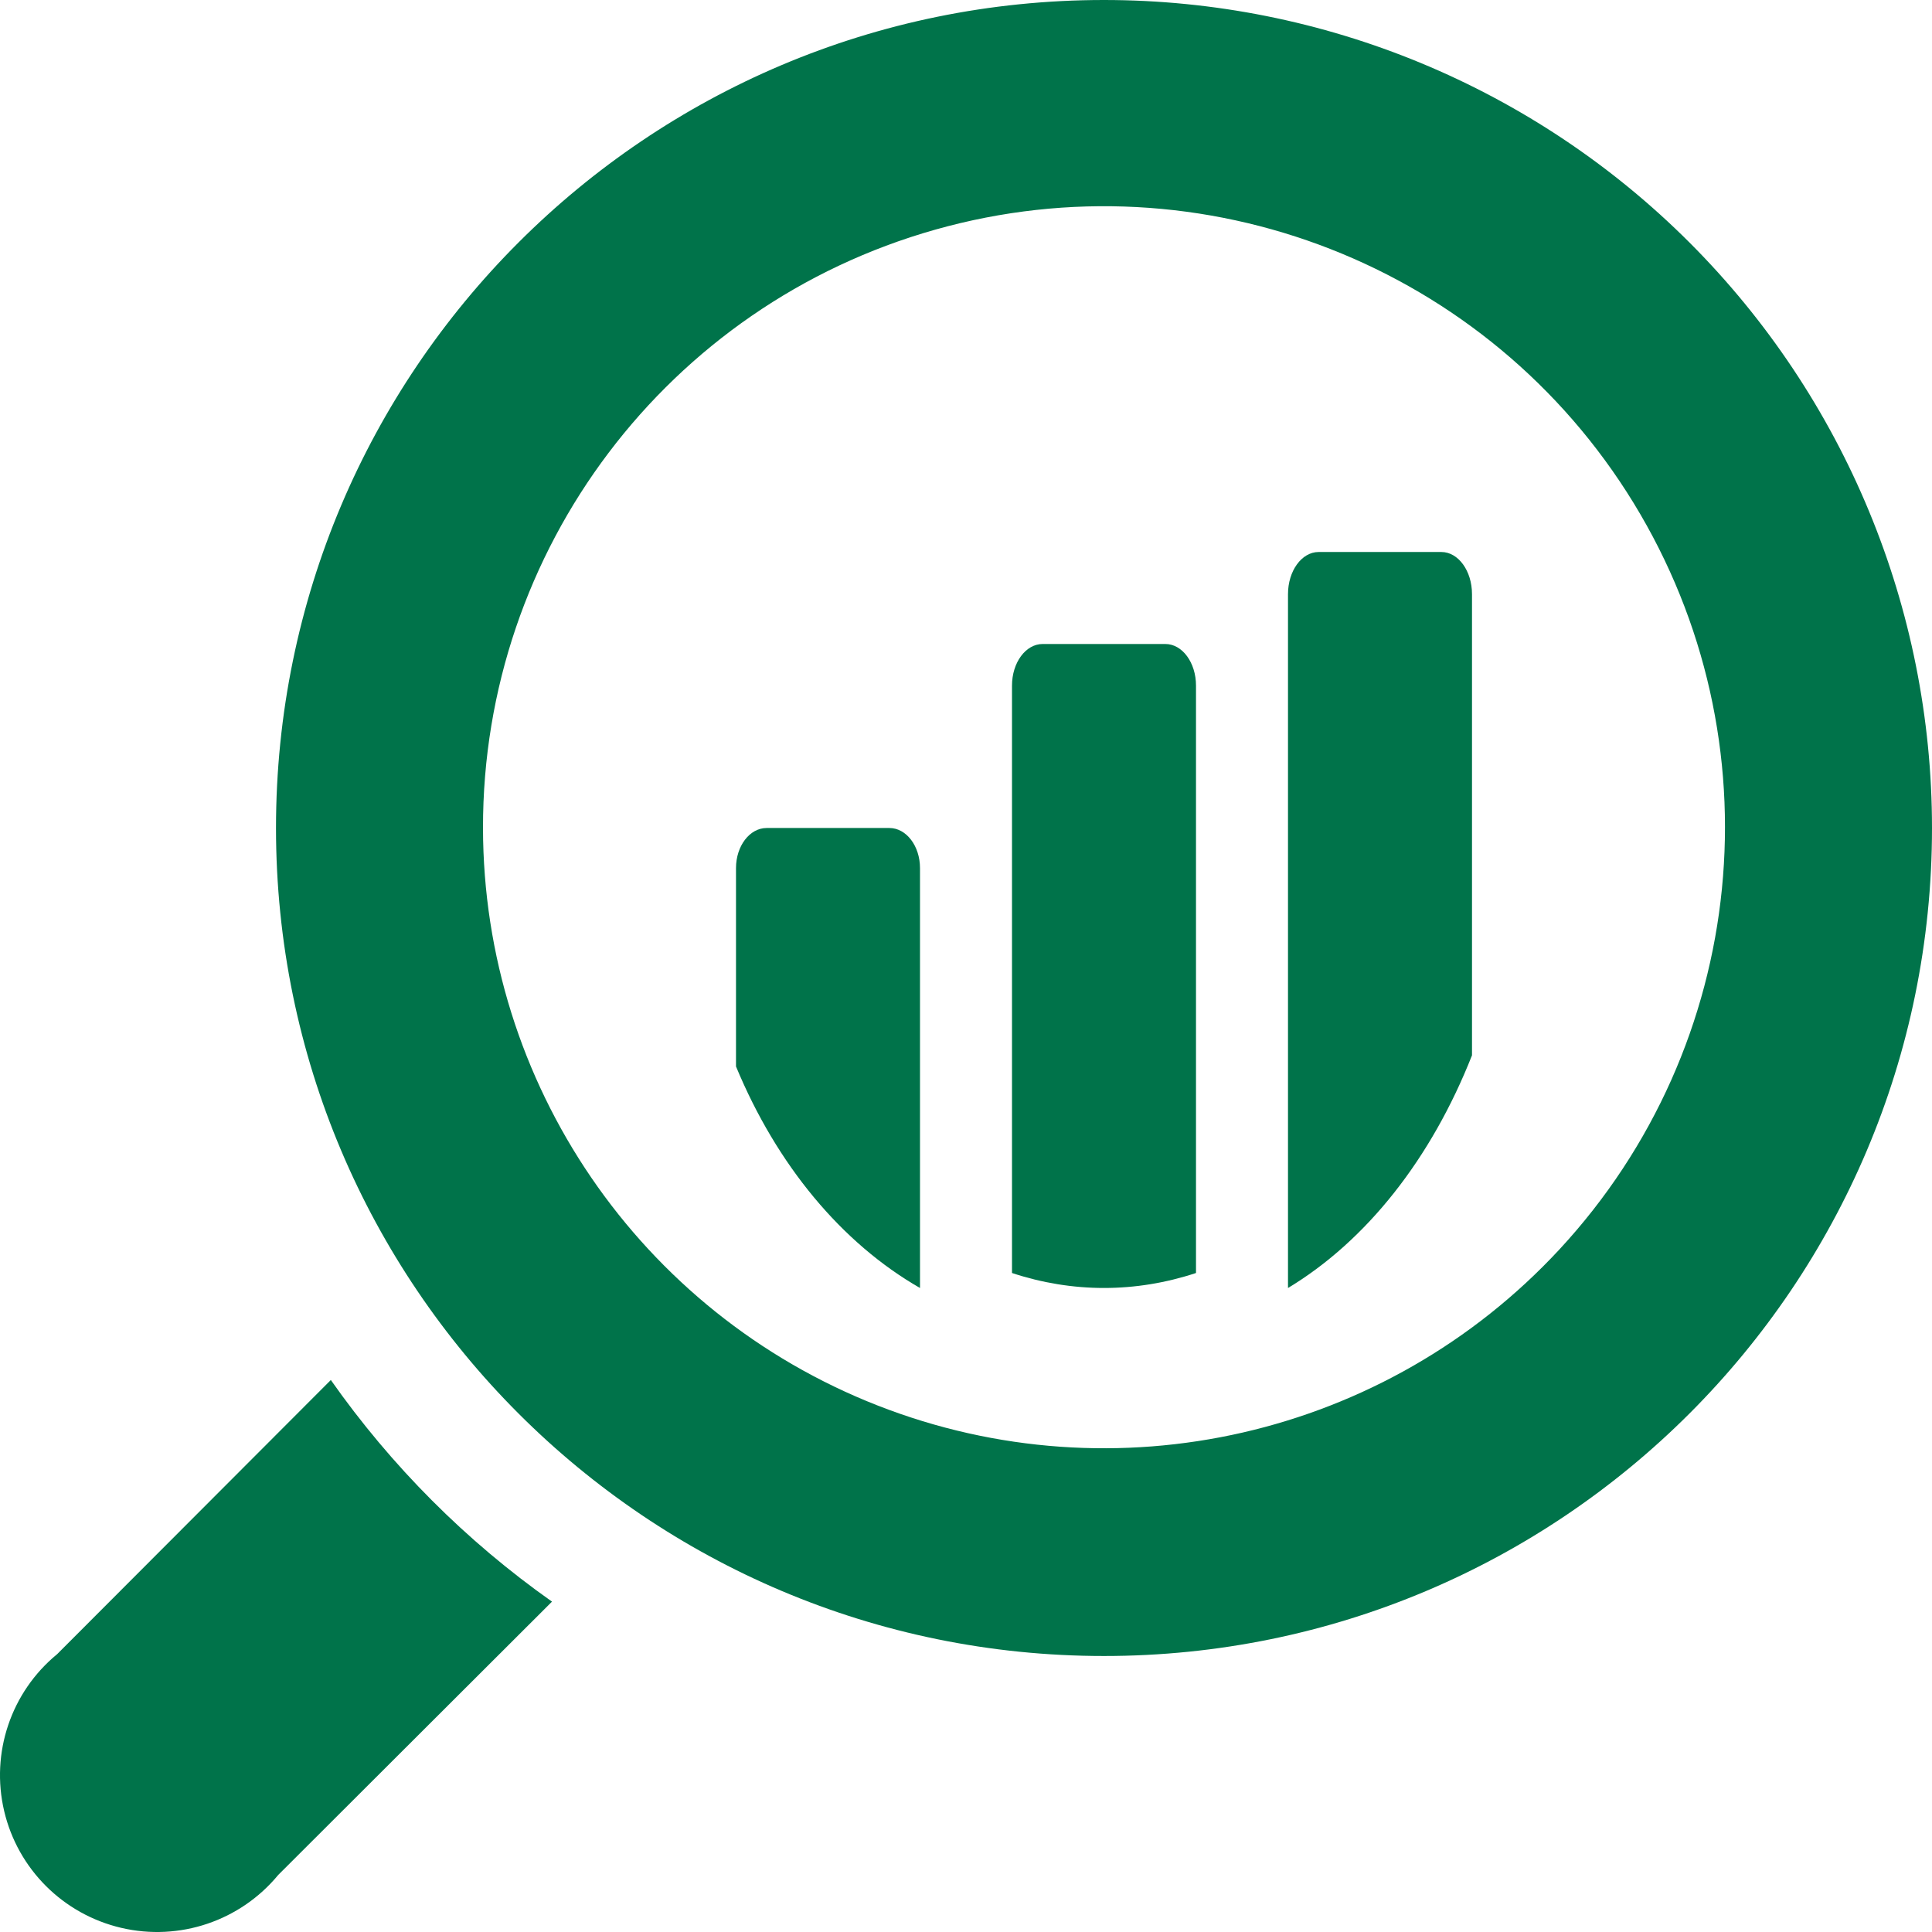 <?xml version="1.0" encoding="UTF-8"?>
<svg width="21px" height="21px" viewBox="0 0 21 21" version="1.1" xmlns="http://www.w3.org/2000/svg" xmlns:xlink="http://www.w3.org/1999/xlink">
    <title>icon-survey-results</title>
    <g id="icon-survey-results" stroke="none" stroke-width="1" fill="none" fill-rule="evenodd">
        <path d="M3.596,15 L0.621,17.98 C0.12,18.392 -0.103,19.052 0.045,19.684 C0.193,20.315 0.686,20.807 1.318,20.955 C1.95,21.103 2.611,20.88 3.024,20.38 L6,17.409 C5.066,16.75 4.253,15.935 3.596,15 Z" id="Path" fill="#00734A" fill-rule="nonzero"></path>
        <path d="M9.667,9 L8.333,9 C8.149,9 8,9.195 8,9.436 L8,11.592 C8.444,12.663 9.147,13.51 10,14 L10,9.436 C10,9.195 9.851,9 9.667,9 Z" id="Path" fill="#00734A" fill-rule="nonzero"></path>
        <path d="M15.667,6 L14.333,6 C14.149,6 14,6.205 14,6.458 L14,14 C14.853,13.486 15.556,12.596 16,11.471 L16,6.458 C16,6.205 15.851,6 15.667,6 Z" id="Path" fill="#00734A" fill-rule="nonzero"></path>
        <path d="M12.667,7 L11.333,7 C11.149,7 11,7.202 11,7.452 L11,13.837 C11.657,14.054 12.343,14.054 13,13.837 L13,7.452 C13,7.202 12.851,7 12.667,7 Z" id="Path" fill="#00734A" fill-rule="nonzero"></path>
        <path d="M12,0 C7.029,0 3,4.029 3,9 C3,13.971 7.029,18 12,18 C16.971,18 21,13.971 21,9 C21,6.613 20.052,4.324 18.364,2.636 C16.676,0.948 14.387,0 12,0 Z M16.95,13.581 C15.063,15.616 12.123,16.289 9.539,15.277 C6.955,14.265 5.253,11.775 5.25,9 C5.246,5.976 7.255,3.318 10.166,2.496 C13.076,1.674 16.178,2.889 17.757,5.468 C19.336,8.048 19.006,11.363 16.95,13.581 Z" id="Shape" fill="#00734A" fill-rule="nonzero"></path>
    </g>
</svg>